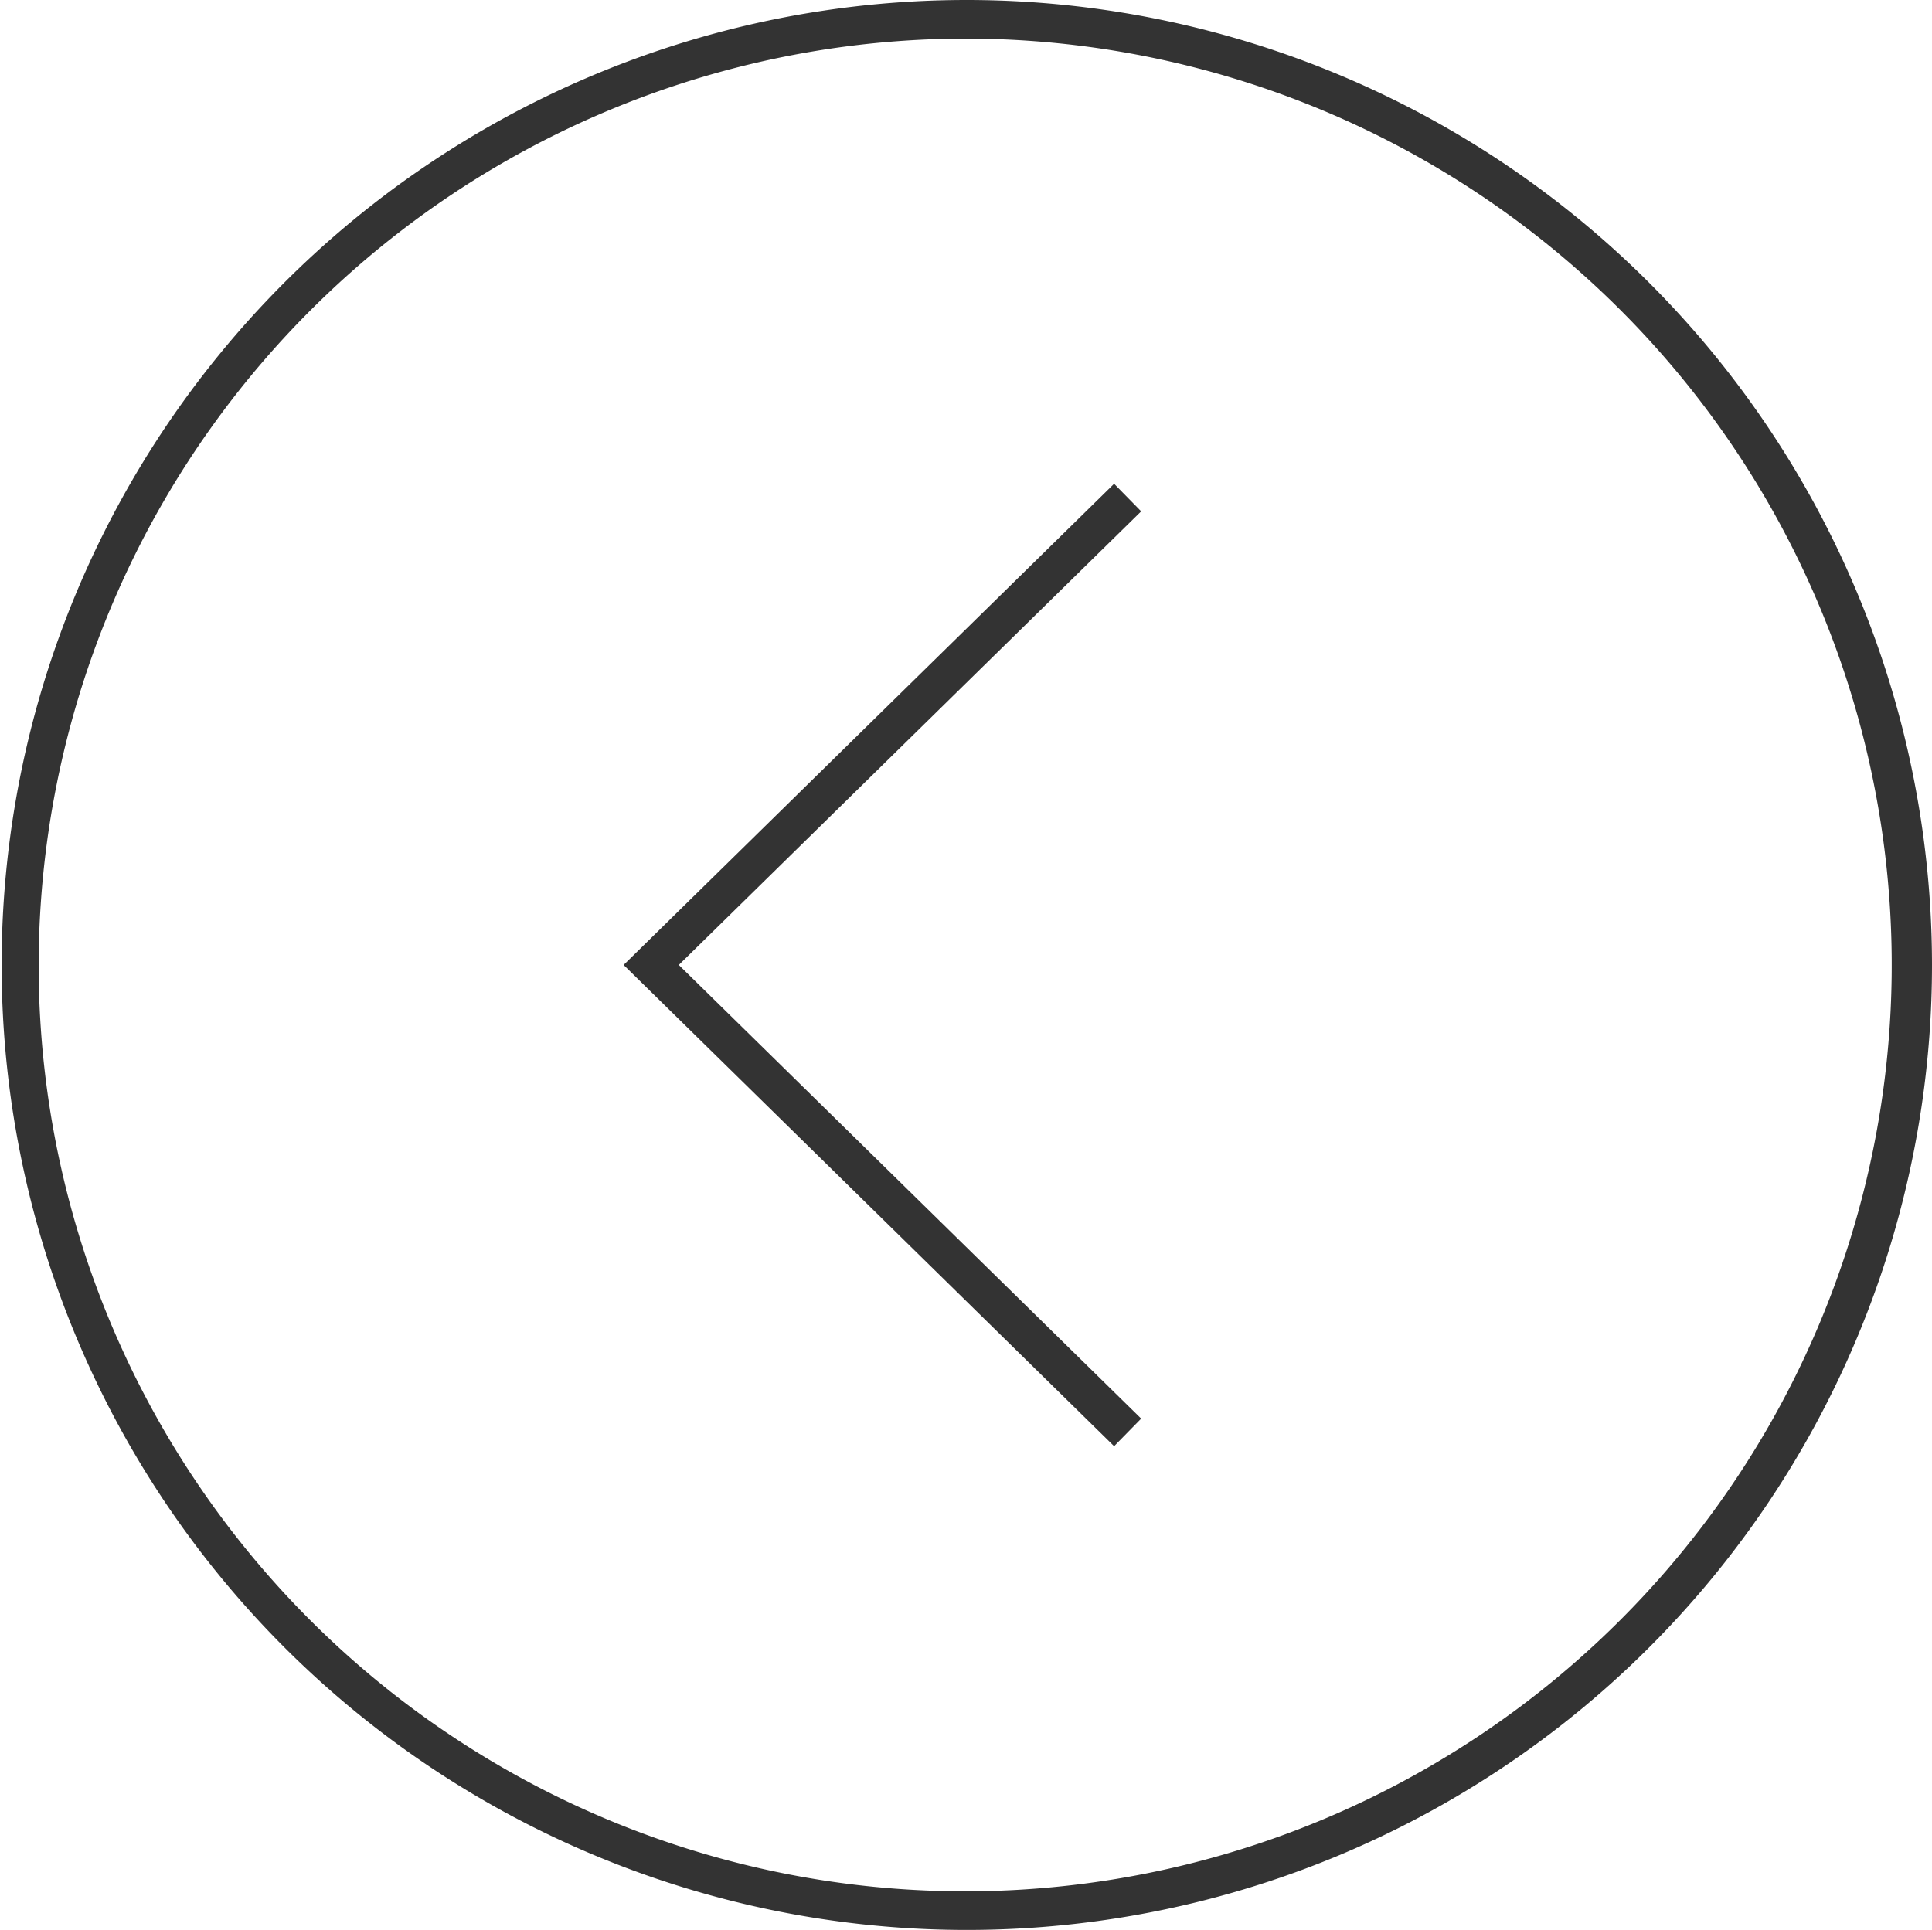 <svg height="49.958" viewBox="0 0 50 49.958" width="50" xmlns="http://www.w3.org/2000/svg"><path d="m25 1a23.979 23.979 0 1 1 -24 23.979 24.016 24.016 0 0 1 24-23.979m0-1a24.979 24.979 0 1 0 25 24.979 24.99 24.99 0 0 0 -25-24.979z" fill="#333"/><path d="m29.183 37.079-12.33-12.1 12.33-12.099" fill="none" stroke="#333" stroke-miterlimit="10"/></svg>